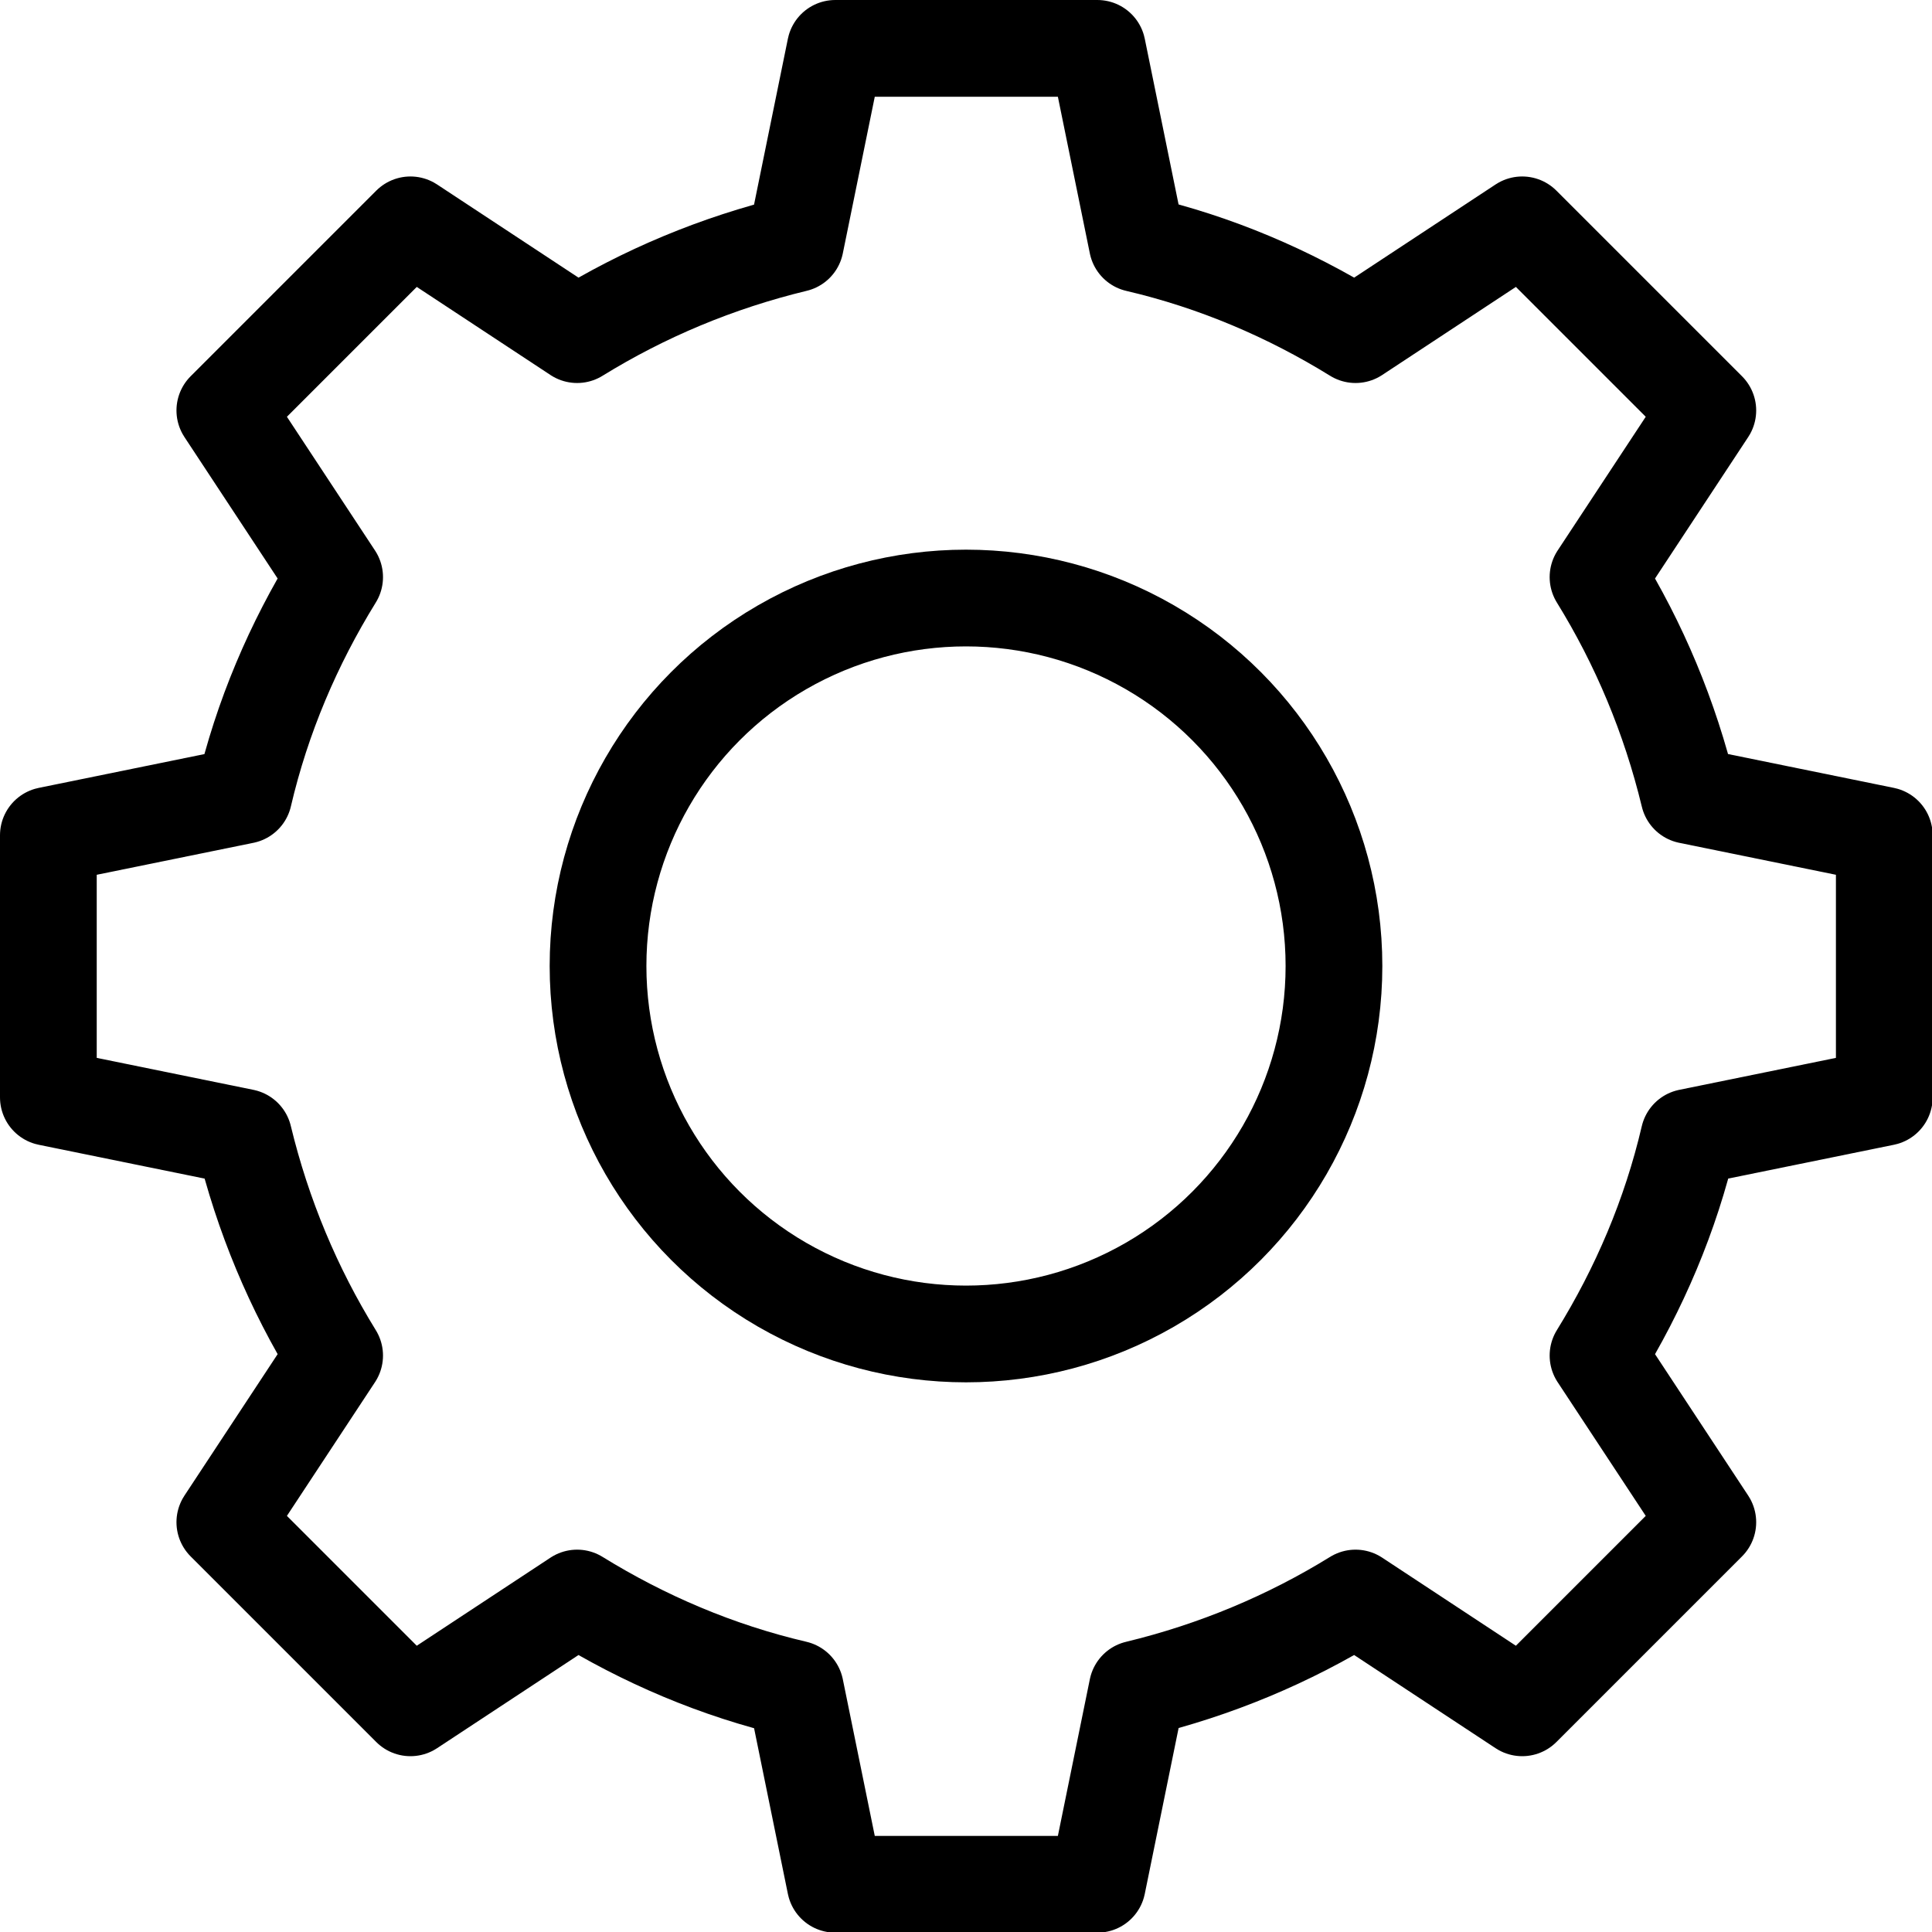 <?xml version="1.0" encoding="UTF-8"?>
<svg id="Layer_2" data-name="Layer 2" xmlns="http://www.w3.org/2000/svg" viewBox="0 0 29.56 29.56">
  <defs>
    <style>
      .cls-1 {
        fill: none;
        stroke: #000;
        stroke-linecap: round;
        stroke-linejoin: round;
        stroke-width: 1.48px;
      }
    </style>
  </defs>
  <g id="Layer_1-2" data-name="Layer 1">
    <g>
      <circle class="cls-1" cx="14.78" cy="14.78" r="5.63"/>
      <path class="cls-1" d="M16.79.74l.61,2.99c1.2.28,2.32.76,3.34,1.39l2.55-1.68,2.84,2.84-1.68,2.55c.63,1.02,1.1,2.14,1.39,3.34l2.99.61v4.01s-2.99.61-2.99.61c-.28,1.2-.76,2.32-1.39,3.34l1.68,2.55-2.84,2.84-2.55-1.68c-1.02.63-2.14,1.1-3.34,1.39l-.61,2.99h-4.01s-.61-2.99-.61-2.99c-1.2-.28-2.32-.76-3.34-1.39l-2.55,1.68-2.84-2.84,1.68-2.55c-.63-1.02-1.1-2.14-1.39-3.34l-2.99-.61v-4.01l2.99-.61c.28-1.2.76-2.32,1.39-3.34l-1.68-2.55,2.84-2.84,2.55,1.68c1.02-.63,2.14-1.1,3.34-1.39l.61-2.99h4.01Z"/>
    </g>
  </g>
</svg>